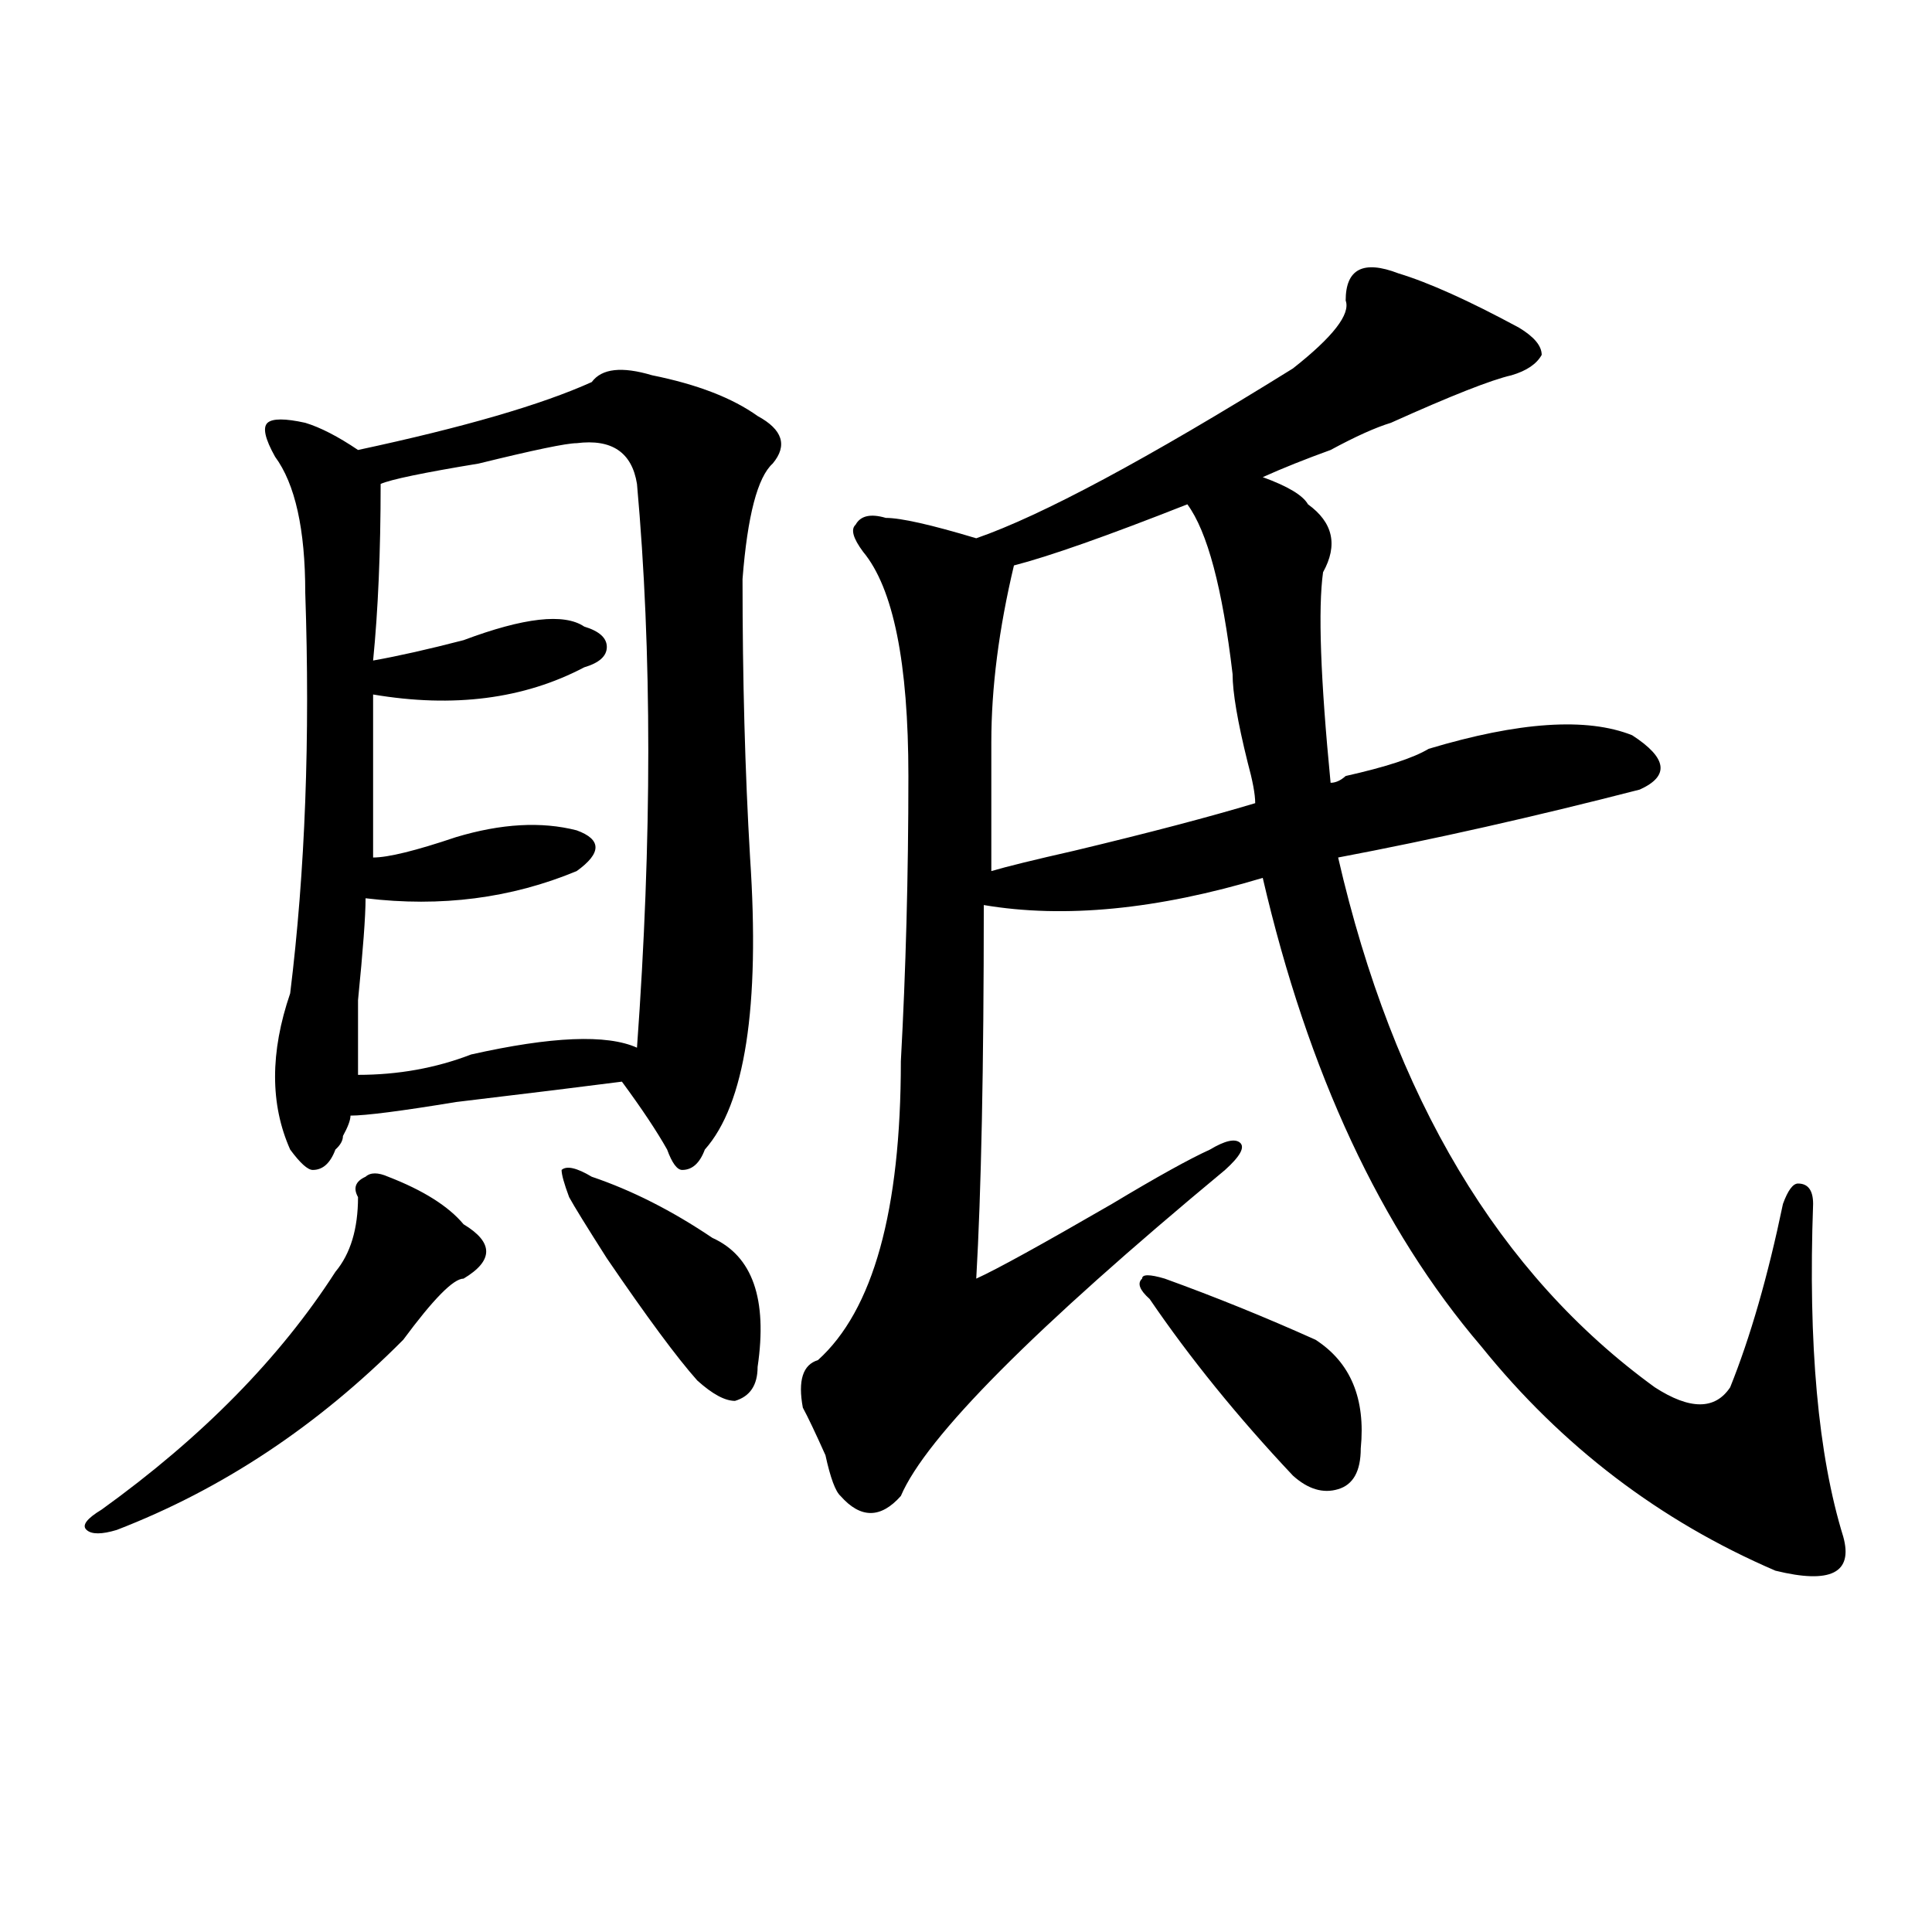 <?xml version="1.0" encoding="utf-8"?>
<!-- Generator: Adobe Illustrator 16.0.0, SVG Export Plug-In . SVG Version: 6.00 Build 0)  -->
<!DOCTYPE svg PUBLIC "-//W3C//DTD SVG 1.1//EN" "http://www.w3.org/Graphics/SVG/1.1/DTD/svg11.dtd">
<svg version="1.1" id="图层_1" xmlns="http://www.w3.org/2000/svg" xmlns:xlink="http://www.w3.org/1999/xlink" x="0px" y="0px"
	 width="1000px" height="1000px" viewBox="0 0 1000 1000" enable-background="new 0 0 1000 1000" xml:space="preserve">
<path d="M200.922,609.078c18.171,7.031,31.219,15.271,39.023,24.609c15.609,9.394,15.609,18.787,0,28.125
	c-5.243,0-15.609,10.547-31.219,31.641c-44.267,44.55-93.656,77.344-148.289,98.438c-7.805,2.362-13.048,2.362-15.609,0
	c-2.622-2.307,0-5.822,7.805-10.547c52.011-37.463,92.315-78.497,120.973-123.047c7.805-9.338,11.707-22.247,11.707-38.672
	c-2.622-4.669-1.341-8.185,3.902-10.547C191.776,606.771,195.679,606.771,200.922,609.078z M337.504,194.234
	c23.414,4.725,41.585,11.756,54.633,21.094c12.987,7.031,15.609,15.271,7.805,24.609c-7.805,7.031-13.048,26.972-15.609,59.766
	c0,51.581,1.28,99.646,3.902,144.141c5.183,77.344-2.622,127.771-23.414,151.172c-2.622,7.031-6.524,10.547-11.707,10.547
	c-2.622,0-5.243-3.516-7.805-10.547c-5.243-9.338-13.048-21.094-23.414-35.156c-18.231,2.362-46.828,5.878-85.852,10.547
	c-28.657,4.725-46.828,7.031-54.633,7.031c0,2.362-1.341,5.878-3.902,10.547c0,2.362-1.341,4.725-3.902,7.031
	c-2.622,7.031-6.524,10.547-11.707,10.547c-2.622,0-6.524-3.516-11.707-10.547c-10.427-23.4-10.427-50.372,0-80.859
	c7.805-63.281,10.366-132.385,7.805-207.422c0-32.794-5.243-56.25-15.609-70.313c-5.243-9.338-6.524-15.216-3.902-17.578
	c2.562-2.307,9.085-2.307,19.512,0c7.805,2.362,16.89,7.031,27.316,14.063c54.633-11.7,94.937-23.4,120.973-35.156
	C311.468,190.719,321.895,189.565,337.504,194.234z M298.48,229.391c-5.243,0-22.134,3.516-50.73,10.547
	c-28.657,4.725-45.548,8.24-50.73,10.547c0,35.156-1.341,65.644-3.902,91.406c12.987-2.307,28.597-5.822,46.828-10.547
	c31.219-11.7,52.011-14.063,62.438-7.031c7.805,2.362,11.707,5.878,11.707,10.547c0,4.725-3.902,8.24-11.707,10.547
	c-31.219,16.425-67.681,21.094-109.266,14.063c0,21.094,0,49.219,0,84.375c7.805,0,22.073-3.516,42.926-10.547
	c23.414-7.031,44.206-8.185,62.438-3.516c12.987,4.725,12.987,11.756,0,21.094c-33.841,14.063-70.242,18.787-109.266,14.063
	c0,9.394-1.341,26.972-3.902,52.734c0,21.094,0,34.003,0,38.672c20.792,0,40.304-3.516,58.535-10.547
	c41.585-9.338,70.242-10.547,85.852-3.516c7.805-107.775,7.805-205.06,0-291.797C327.077,234.115,316.651,227.084,298.48,229.391z
	 M306.285,609.078c20.792,7.031,41.585,17.578,62.438,31.641c20.792,9.394,28.597,31.641,23.414,66.797
	c0,9.394-3.902,15.271-11.707,17.578c-5.243,0-11.707-3.516-19.512-10.547c-10.427-11.7-26.036-32.794-46.828-63.281
	c-10.427-16.369-16.95-26.916-19.512-31.641c-2.622-7.031-3.902-11.7-3.902-14.063C293.237,603.256,298.48,604.409,306.285,609.078z
	 M723.836,141.5c15.609,4.725,36.401,14.063,62.438,28.125c7.805,4.725,11.707,9.394,11.707,14.063
	c-2.622,4.725-7.805,8.24-15.609,10.547c-10.427,2.362-31.219,10.547-62.438,24.609c-7.805,2.362-18.231,7.031-31.219,14.063
	c-13.048,4.725-24.755,9.394-35.121,14.063c12.987,4.725,20.792,9.394,23.414,14.063c12.987,9.394,15.609,21.094,7.805,35.156
	c-2.622,18.787-1.341,55.097,3.902,108.984c2.562,0,5.183-1.153,7.805-3.516c20.792-4.669,35.121-9.338,42.926-14.063
	c46.828-14.063,81.949-16.369,105.363-7.031c18.171,11.756,19.512,21.094,3.902,28.125
	c-54.633,14.063-106.704,25.818-156.094,35.156c28.597,124.256,83.229,215.662,163.898,274.219
	c18.171,11.756,31.219,11.756,39.023,0c10.366-25.763,19.512-57.403,27.316-94.922c2.562-7.031,5.183-10.547,7.805-10.547
	c5.183,0,7.805,3.516,7.805,10.547c-2.622,72.675,2.562,130.078,15.609,172.266c5.183,18.731-6.524,24.609-35.121,17.578
	c-59.876-25.763-110.606-64.435-152.191-116.016C714.69,636.05,677.008,555.19,653.594,454.391
	c-54.633,16.425-102.802,21.094-144.387,14.063c0,84.375-1.341,148.865-3.902,193.359c10.366-4.669,33.78-17.578,70.242-38.672
	c23.414-14.063,40.304-23.4,50.73-28.125c7.805-4.669,12.987-5.822,15.609-3.516c2.562,2.362,0,7.031-7.805,14.063
	c-98.899,82.068-154.813,138.318-167.801,168.75c-10.427,11.756-20.853,11.756-31.219,0c-2.622-2.307-5.243-9.338-7.805-21.094
	c-5.243-11.7-9.146-19.885-11.707-24.609c-2.622-14.063,0-22.247,7.805-24.609c28.597-25.763,42.926-77.344,42.926-154.688
	c2.562-46.856,3.902-96.075,3.902-147.656c0-58.557-7.805-97.229-23.414-116.016c-5.243-7.031-6.524-11.7-3.902-14.063
	c2.562-4.669,7.805-5.822,15.609-3.516c7.805,0,23.414,3.516,46.828,10.547c33.78-11.7,88.413-40.979,163.898-87.891
	c20.792-16.369,29.878-28.125,27.316-35.156C696.52,139.193,705.604,134.469,723.836,141.5z M614.57,261.031
	c-41.646,16.425-71.583,26.972-89.754,31.641c-7.805,32.85-11.707,63.281-11.707,91.406c0,21.094,0,43.396,0,66.797
	c7.805-2.307,22.073-5.822,42.926-10.547c39.023-9.338,70.242-17.578,93.656-24.609c0-4.669-1.341-11.7-3.902-21.094
	c-5.243-21.094-7.805-36.31-7.805-45.703C632.741,304.428,624.937,275.094,614.57,261.031z M602.863,661.813
	c25.976,9.394,52.011,19.94,78.047,31.641c18.171,11.756,25.976,30.487,23.414,56.25c0,11.756-3.902,18.787-11.707,21.094
	c-7.805,2.362-15.609,0-23.414-7.031c-28.657-30.432-53.353-60.919-74.145-91.406c-5.243-4.669-6.524-8.185-3.902-10.547
	C591.156,659.506,595.059,659.506,602.863,661.813z"/>
</svg>
